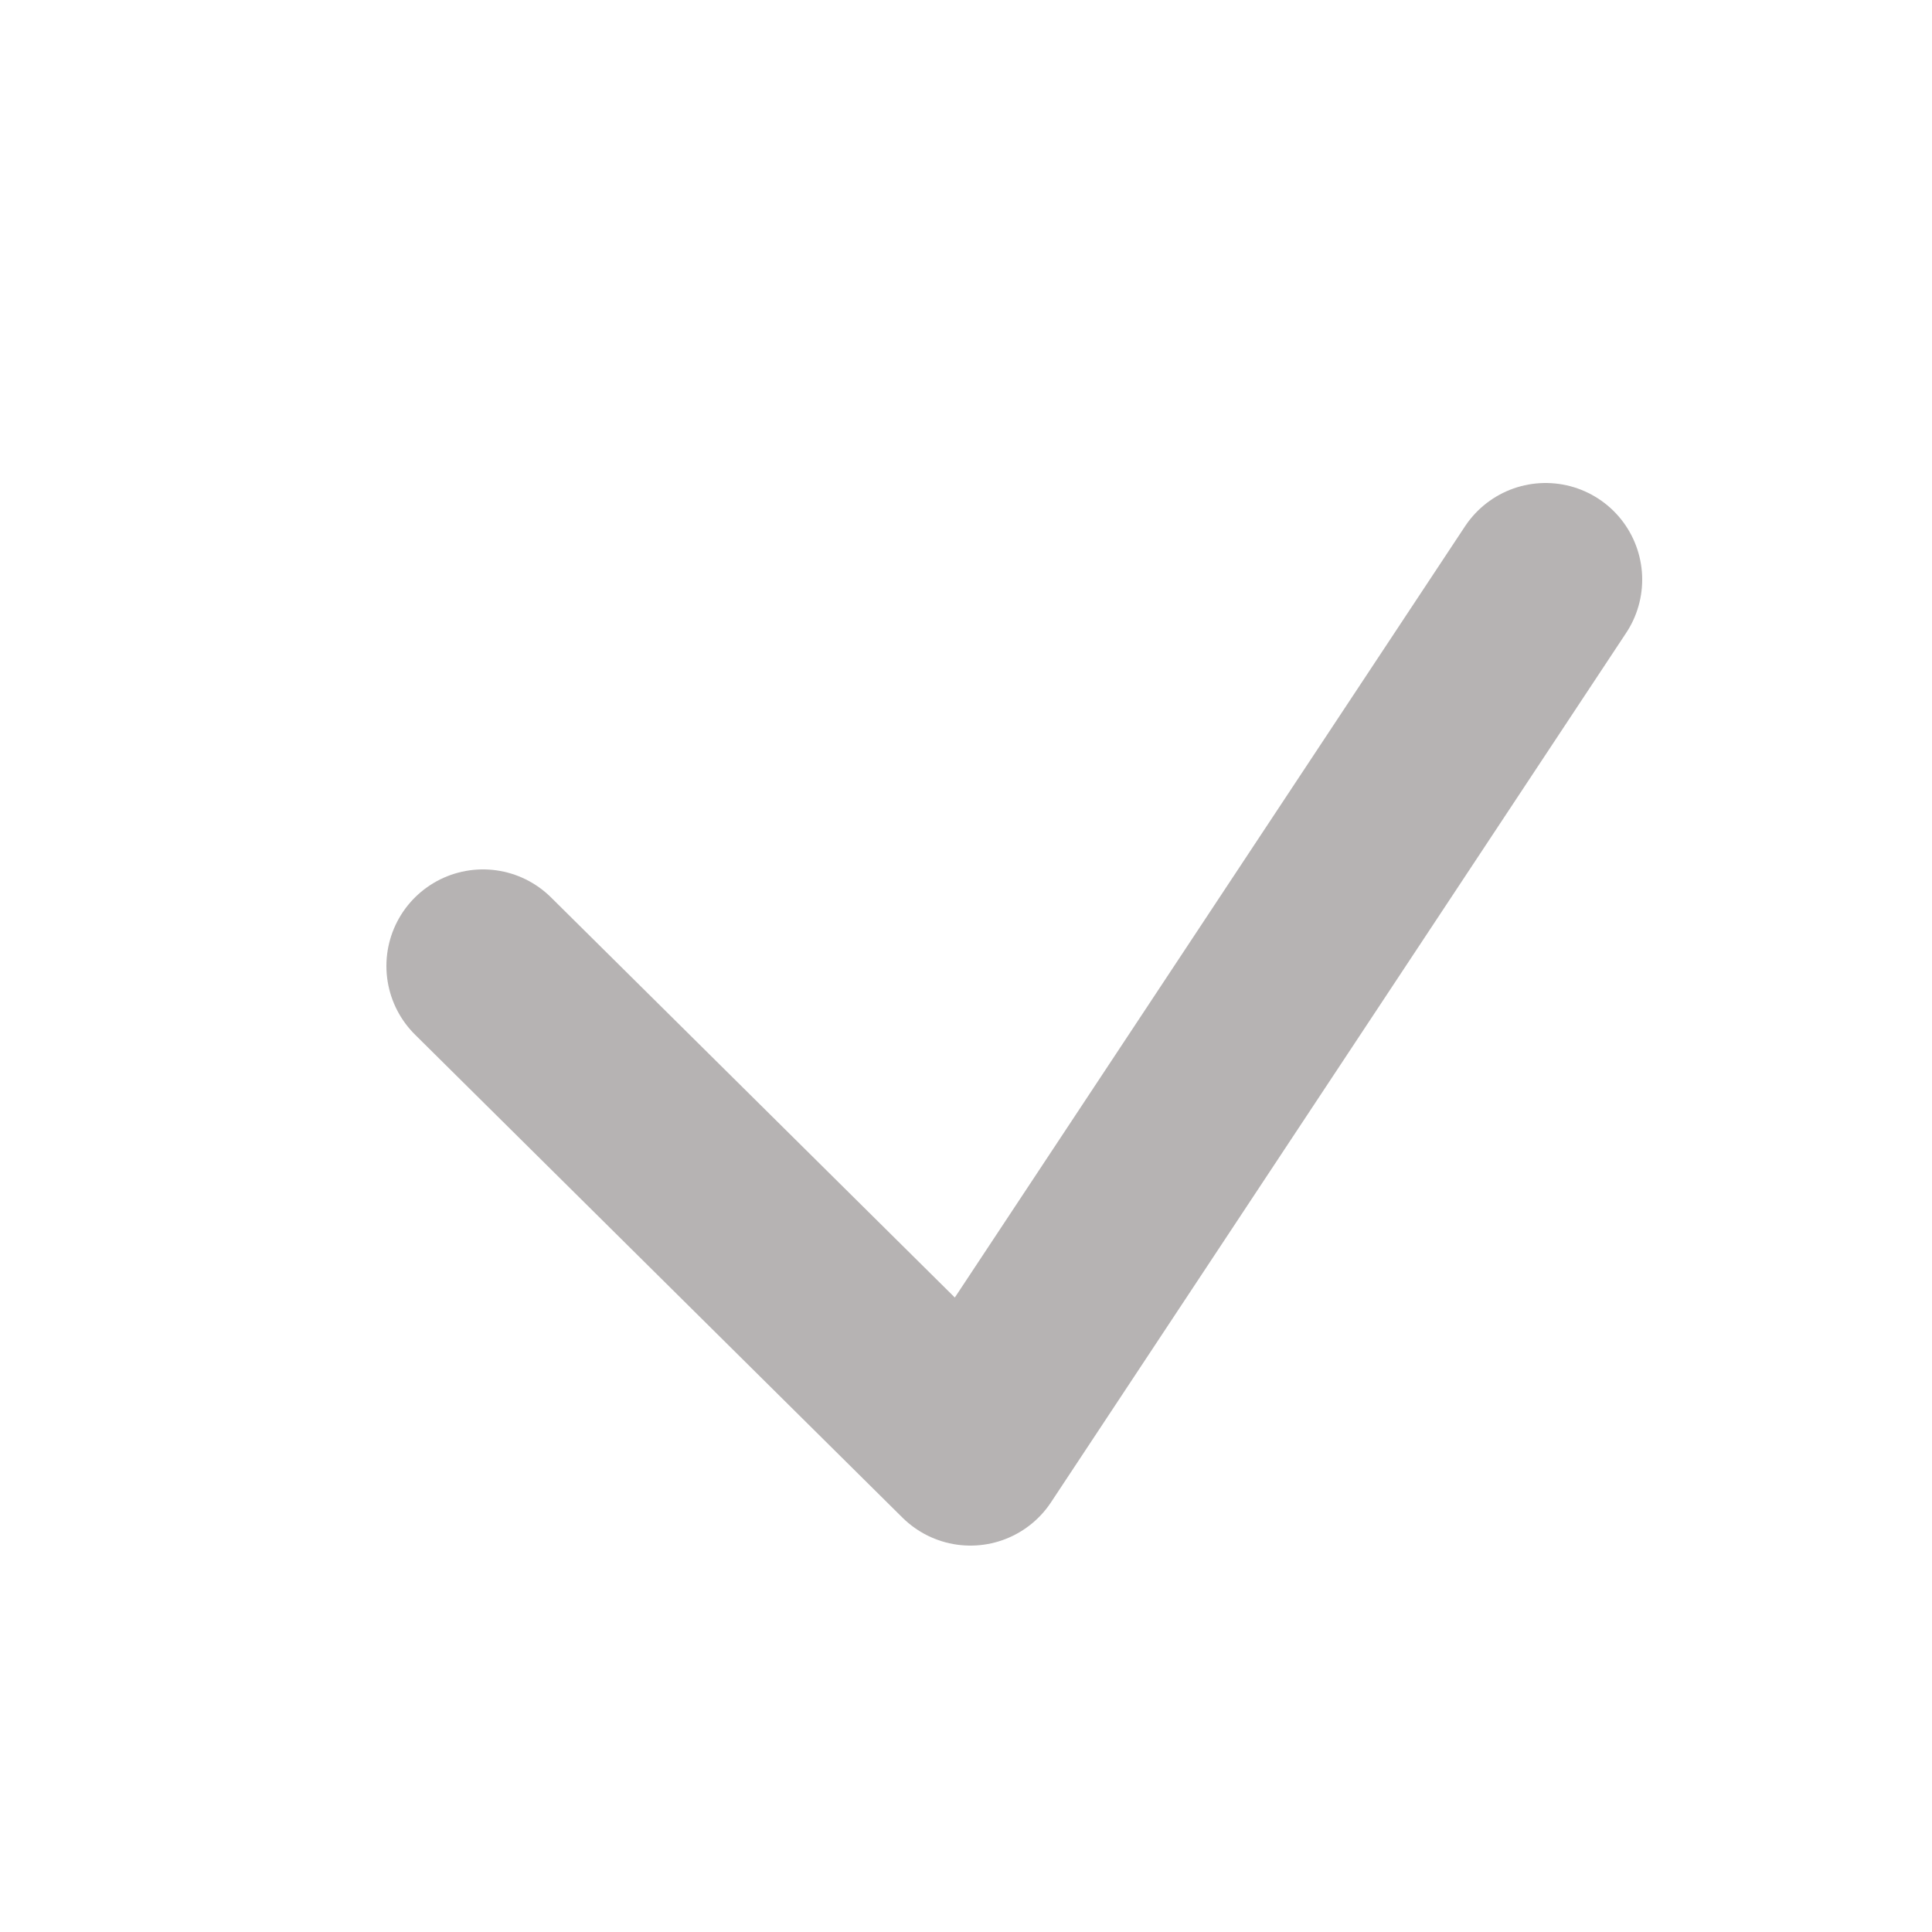 <svg width="20" height="20" viewBox="0 0 20 20" fill="none" xmlns="http://www.w3.org/2000/svg">
    <path d="M5 10L10.046 15L16 6" stroke="#B6B3B3" stroke-width="2" stroke-miterlimit="10" stroke-linecap="round" stroke-linejoin="round"/>
</svg>
